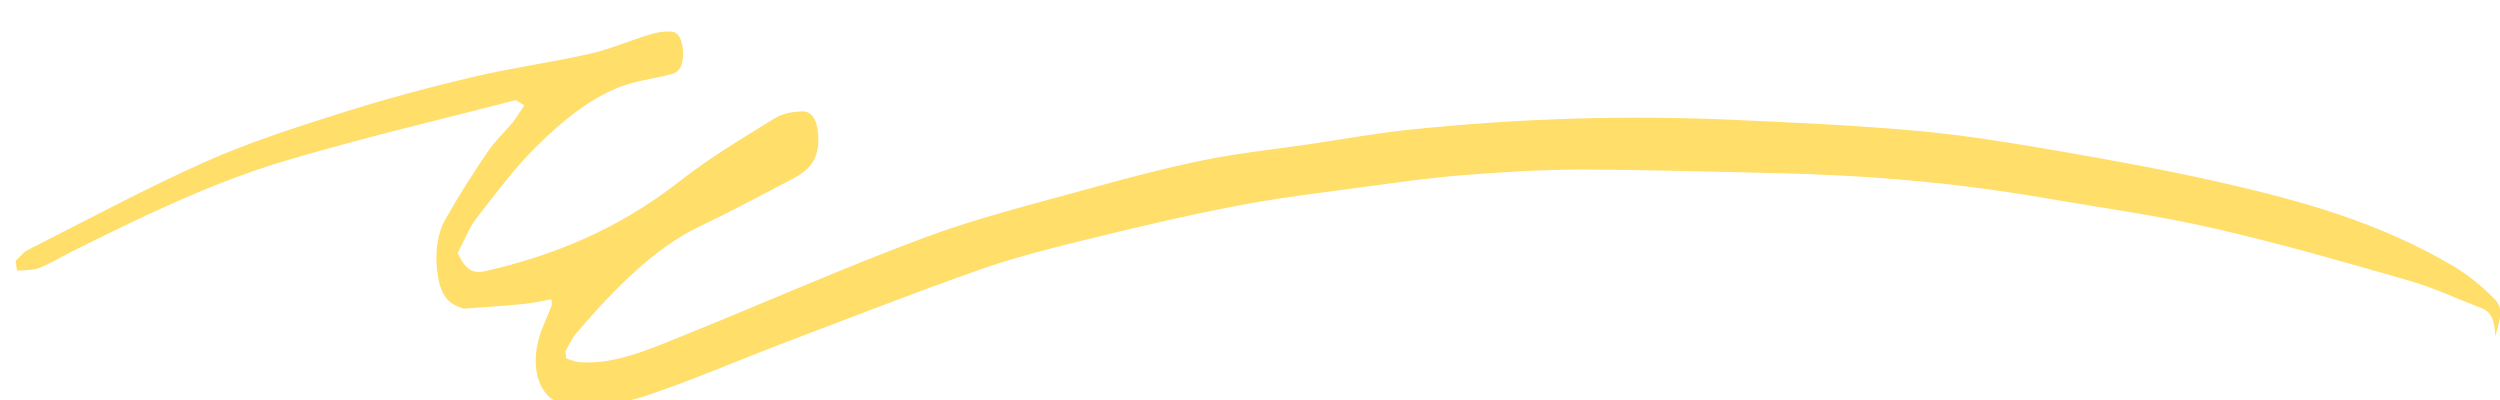 <?xml version="1.0" encoding="UTF-8"?> <svg xmlns="http://www.w3.org/2000/svg" viewBox="0 0 125.00 20.00" data-guides="{&quot;vertical&quot;:[],&quot;horizontal&quot;:[]}"><defs></defs><path fill="#ffde6a" stroke="none" fill-opacity="1" stroke-width="1.176" stroke-opacity="1" alignment-baseline="baseline" baseline-shift="baseline" id="tSvgec264b9704" title="Path 1" d="M0.773 13.048C0.978 12.861 1.172 12.608 1.383 12.502C4.333 11.01 7.273 9.425 10.243 8.101C12.479 7.102 14.75 6.383 17.017 5.664C19.203 4.971 21.4 4.379 23.599 3.859C25.558 3.393 27.531 3.134 29.493 2.687C30.501 2.461 31.495 2.028 32.496 1.722C32.838 1.615 33.186 1.562 33.531 1.575C33.849 1.582 34.117 1.868 34.15 2.581C34.184 3.327 33.916 3.62 33.601 3.7C32.992 3.859 32.379 3.959 31.77 4.106C29.992 4.532 28.344 5.81 26.764 7.381C25.739 8.4 24.778 9.678 23.814 10.924C23.469 11.37 23.204 12.042 22.886 12.642C23.322 13.653 23.807 13.66 24.276 13.554C27.604 12.794 30.869 11.503 34.006 9.046C35.547 7.841 37.141 6.902 38.721 5.923C39.146 5.657 39.615 5.597 40.067 5.57C40.583 5.544 40.847 5.963 40.907 6.702C40.971 7.441 40.797 8.034 40.355 8.447C40.114 8.673 39.856 8.826 39.598 8.959C38.072 9.752 36.548 10.577 35.014 11.303C32.774 12.368 30.752 14.393 28.786 16.696C28.592 16.923 28.441 17.276 28.267 17.575C28.281 17.688 28.297 17.808 28.311 17.921C28.528 17.988 28.746 18.088 28.967 18.108C30.695 18.241 32.369 17.502 34.047 16.829C38.105 15.191 42.15 13.4 46.218 11.882C48.92 10.877 51.652 10.211 54.378 9.452C56.31 8.913 58.242 8.407 60.184 8.007C61.909 7.654 63.646 7.475 65.378 7.222C67.085 6.969 68.79 6.662 70.497 6.483C75.922 5.917 81.353 5.744 86.784 5.997C89.831 6.136 92.881 6.269 95.925 6.549C98.246 6.762 100.566 7.142 102.88 7.541C105.646 8.021 108.415 8.52 111.174 9.152C115.048 10.045 118.915 11.09 122.669 13.307C123.355 13.713 124.032 14.253 124.671 14.892C125.123 15.338 125.11 15.664 124.762 16.823C124.738 15.797 124.423 15.538 124.055 15.398C122.85 14.938 121.651 14.373 120.439 14.026C117.188 13.094 113.933 12.155 110.671 11.41C107.832 10.764 104.979 10.378 102.133 9.885C97.656 9.113 93.169 8.746 88.676 8.653C85.441 8.587 82.203 8.48 78.969 8.48C77.043 8.48 75.118 8.607 73.193 8.753C71.565 8.88 69.938 9.113 68.311 9.332C66.151 9.625 63.988 9.878 61.835 10.291C59.257 10.784 56.682 11.396 54.113 12.029C52.366 12.455 50.614 12.908 48.88 13.52C45.642 14.665 42.418 15.924 39.19 17.149C36.879 18.028 34.582 19.027 32.265 19.799C31.11 20.185 29.925 20.212 28.753 20.325C28.415 20.358 28.056 20.232 27.728 20.039C26.717 19.439 26.496 17.835 27.182 16.25C27.32 15.931 27.453 15.604 27.584 15.271C27.598 15.245 27.584 15.172 27.574 14.965C27.115 15.045 26.653 15.152 26.188 15.198C25.2 15.291 24.216 15.358 23.228 15.431C23.201 15.431 23.174 15.431 23.148 15.418C22.632 15.251 22.116 15.012 21.915 13.92C21.714 12.835 21.832 11.742 22.26 10.983C22.937 9.785 23.65 8.666 24.38 7.595C24.765 7.029 25.21 6.629 25.622 6.136C25.793 5.93 25.947 5.664 26.215 5.264C25.967 5.131 25.846 4.991 25.736 5.018C21.922 6.003 18.105 6.902 14.301 8.027C10.655 9.106 7.069 10.837 3.496 12.628C2.98 12.888 2.468 13.207 1.946 13.4C1.591 13.534 1.216 13.494 0.851 13.534C0.827 13.367 0.804 13.207 0.78 13.041C0.778 13.043 0.776 13.045 0.773 13.048Z"></path></svg> 